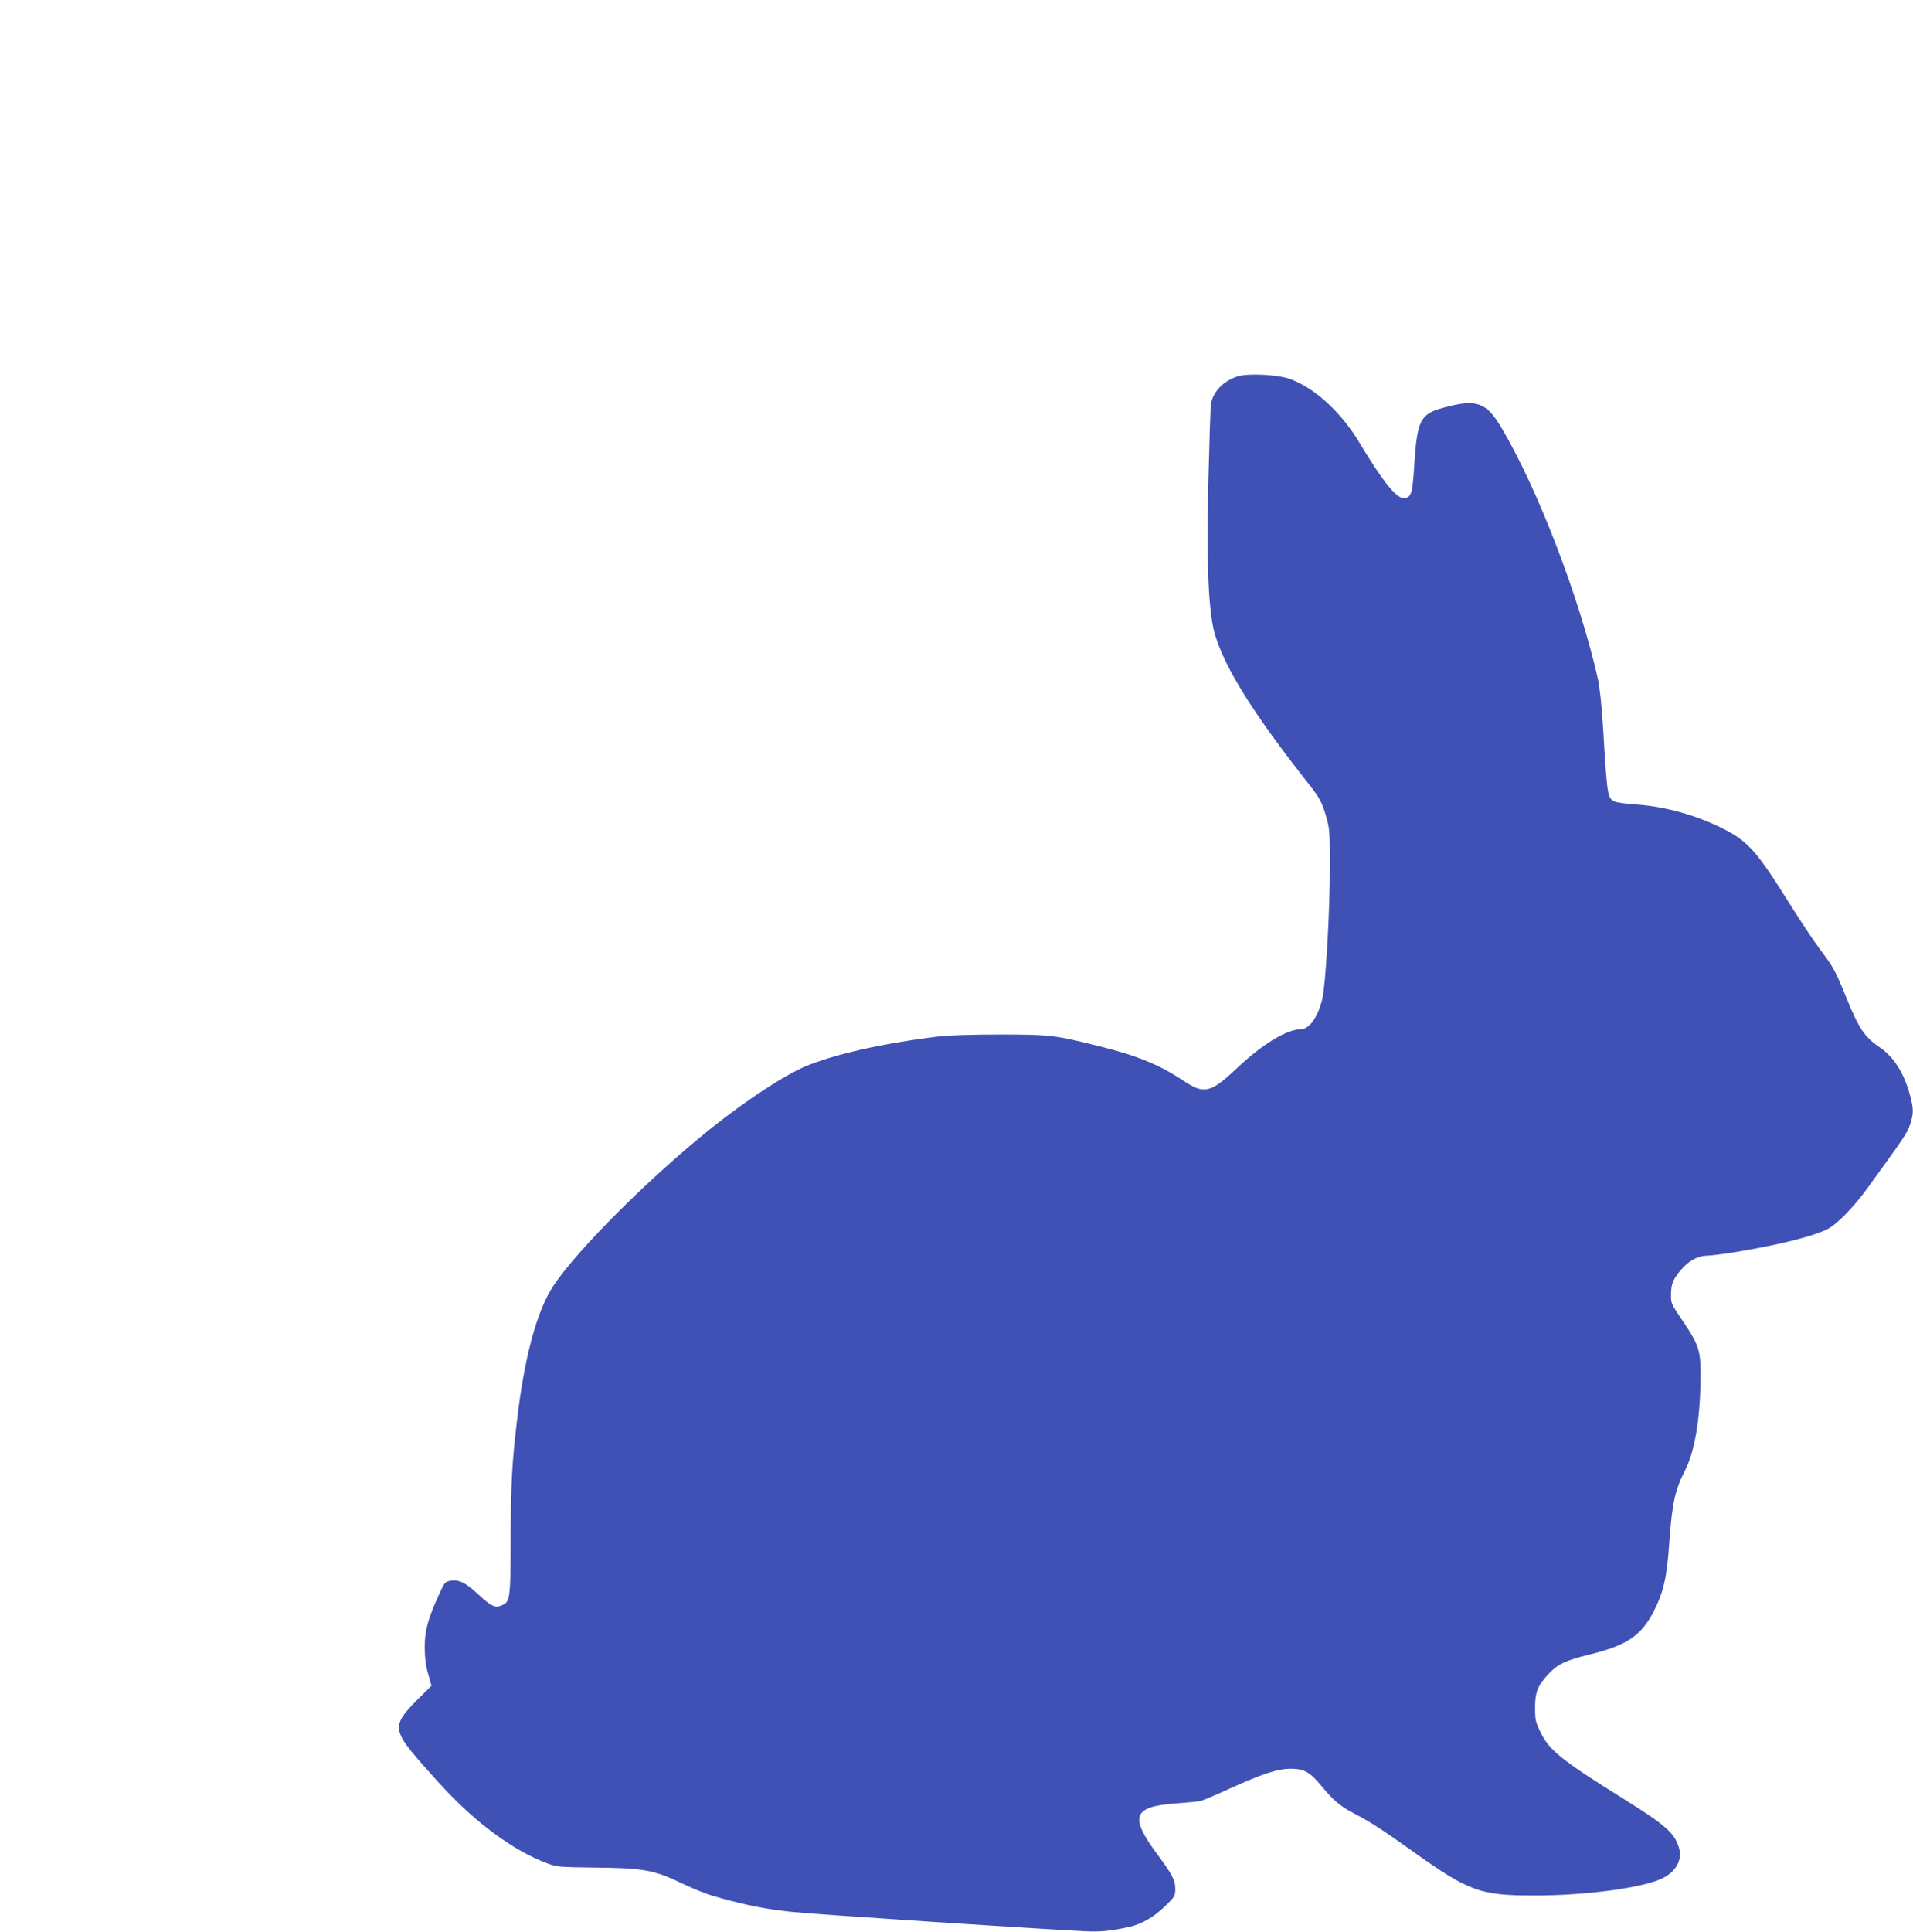 <?xml version="1.0" standalone="no"?>
<!DOCTYPE svg PUBLIC "-//W3C//DTD SVG 20010904//EN"
 "http://www.w3.org/TR/2001/REC-SVG-20010904/DTD/svg10.dtd">
<svg version="1.0" xmlns="http://www.w3.org/2000/svg"
 width="1268pt" height="1280pt" viewBox="0 0 1268 1280"
 preserveAspectRatio="xMidYMid meet">
<g transform="translate(0,1280) scale(0.1,-0.1)"
fill="#3f51b5" stroke="none">
<path d="M8203 10306 c-98 -32 -167 -105 -177 -190 -3 -22 -10 -239 -16 -481
-15 -578 0 -903 46 -1050 72 -227 259 -523 611 -970 84 -107 95 -128 125 -232
21 -72 23 -98 23 -328 0 -290 -28 -782 -50 -873 -28 -119 -86 -202 -142 -202
-93 0 -253 -97 -420 -254 -181 -171 -221 -180 -365 -83 -154 102 -301 162
-553 225 -292 73 -325 77 -660 77 -185 0 -340 -5 -405 -13 -368 -45 -684 -116
-882 -198 -136 -57 -393 -225 -623 -409 -408 -327 -884 -801 -1045 -1042 -111
-166 -195 -477 -244 -903 -33 -279 -39 -405 -41 -770 -1 -413 -3 -424 -63
-449 -41 -17 -69 -3 -156 78 -81 75 -127 97 -183 86 -32 -6 -38 -12 -72 -88
-74 -161 -96 -241 -96 -352 1 -72 7 -122 23 -177 l22 -78 -93 -92 c-116 -115
-139 -163 -113 -231 20 -54 81 -129 268 -334 230 -251 476 -433 703 -519 68
-25 76 -26 325 -29 306 -3 382 -16 548 -94 149 -70 196 -87 346 -126 146 -38
262 -59 411 -74 148 -16 1550 -108 1940 -128 93 -5 169 2 290 29 81 18 163 65
237 137 66 64 68 68 68 116 0 56 -20 94 -117 225 -188 253 -166 319 119 340
73 6 145 12 160 15 15 2 105 40 200 84 213 97 317 131 404 131 88 0 128 -23
203 -114 80 -97 126 -136 225 -187 105 -55 174 -100 374 -242 380 -271 449
-296 808 -297 347 0 728 51 857 116 85 43 127 119 108 192 -29 105 -83 154
-383 341 -396 247 -479 314 -535 429 -35 71 -38 84 -38 167 0 103 16 144 87
221 61 66 115 92 270 130 250 61 344 124 427 282 68 132 90 228 106 467 18
250 38 343 100 464 69 131 105 347 107 633 1 167 -12 208 -115 360 -81 120
-82 122 -81 182 0 71 17 108 77 174 49 53 106 81 162 82 22 0 96 9 165 20 304
49 533 106 633 156 64 33 172 143 264 270 245 337 265 367 283 422 25 73 25
104 -1 199 -39 144 -107 250 -198 312 -104 72 -138 122 -222 328 -76 187 -84
200 -176 323 -43 58 -134 195 -203 305 -212 339 -272 408 -427 488 -180 93
-390 152 -584 166 -69 4 -135 14 -147 20 -48 26 -48 25 -77 496 -9 144 -22
263 -34 318 -122 540 -401 1263 -641 1666 -99 166 -164 189 -380 130 -155 -41
-176 -82 -195 -370 -13 -205 -20 -229 -73 -229 -49 0 -143 119 -290 365 -121
203 -300 367 -465 425 -79 28 -278 38 -344 16z"/>
</g>
</svg>
